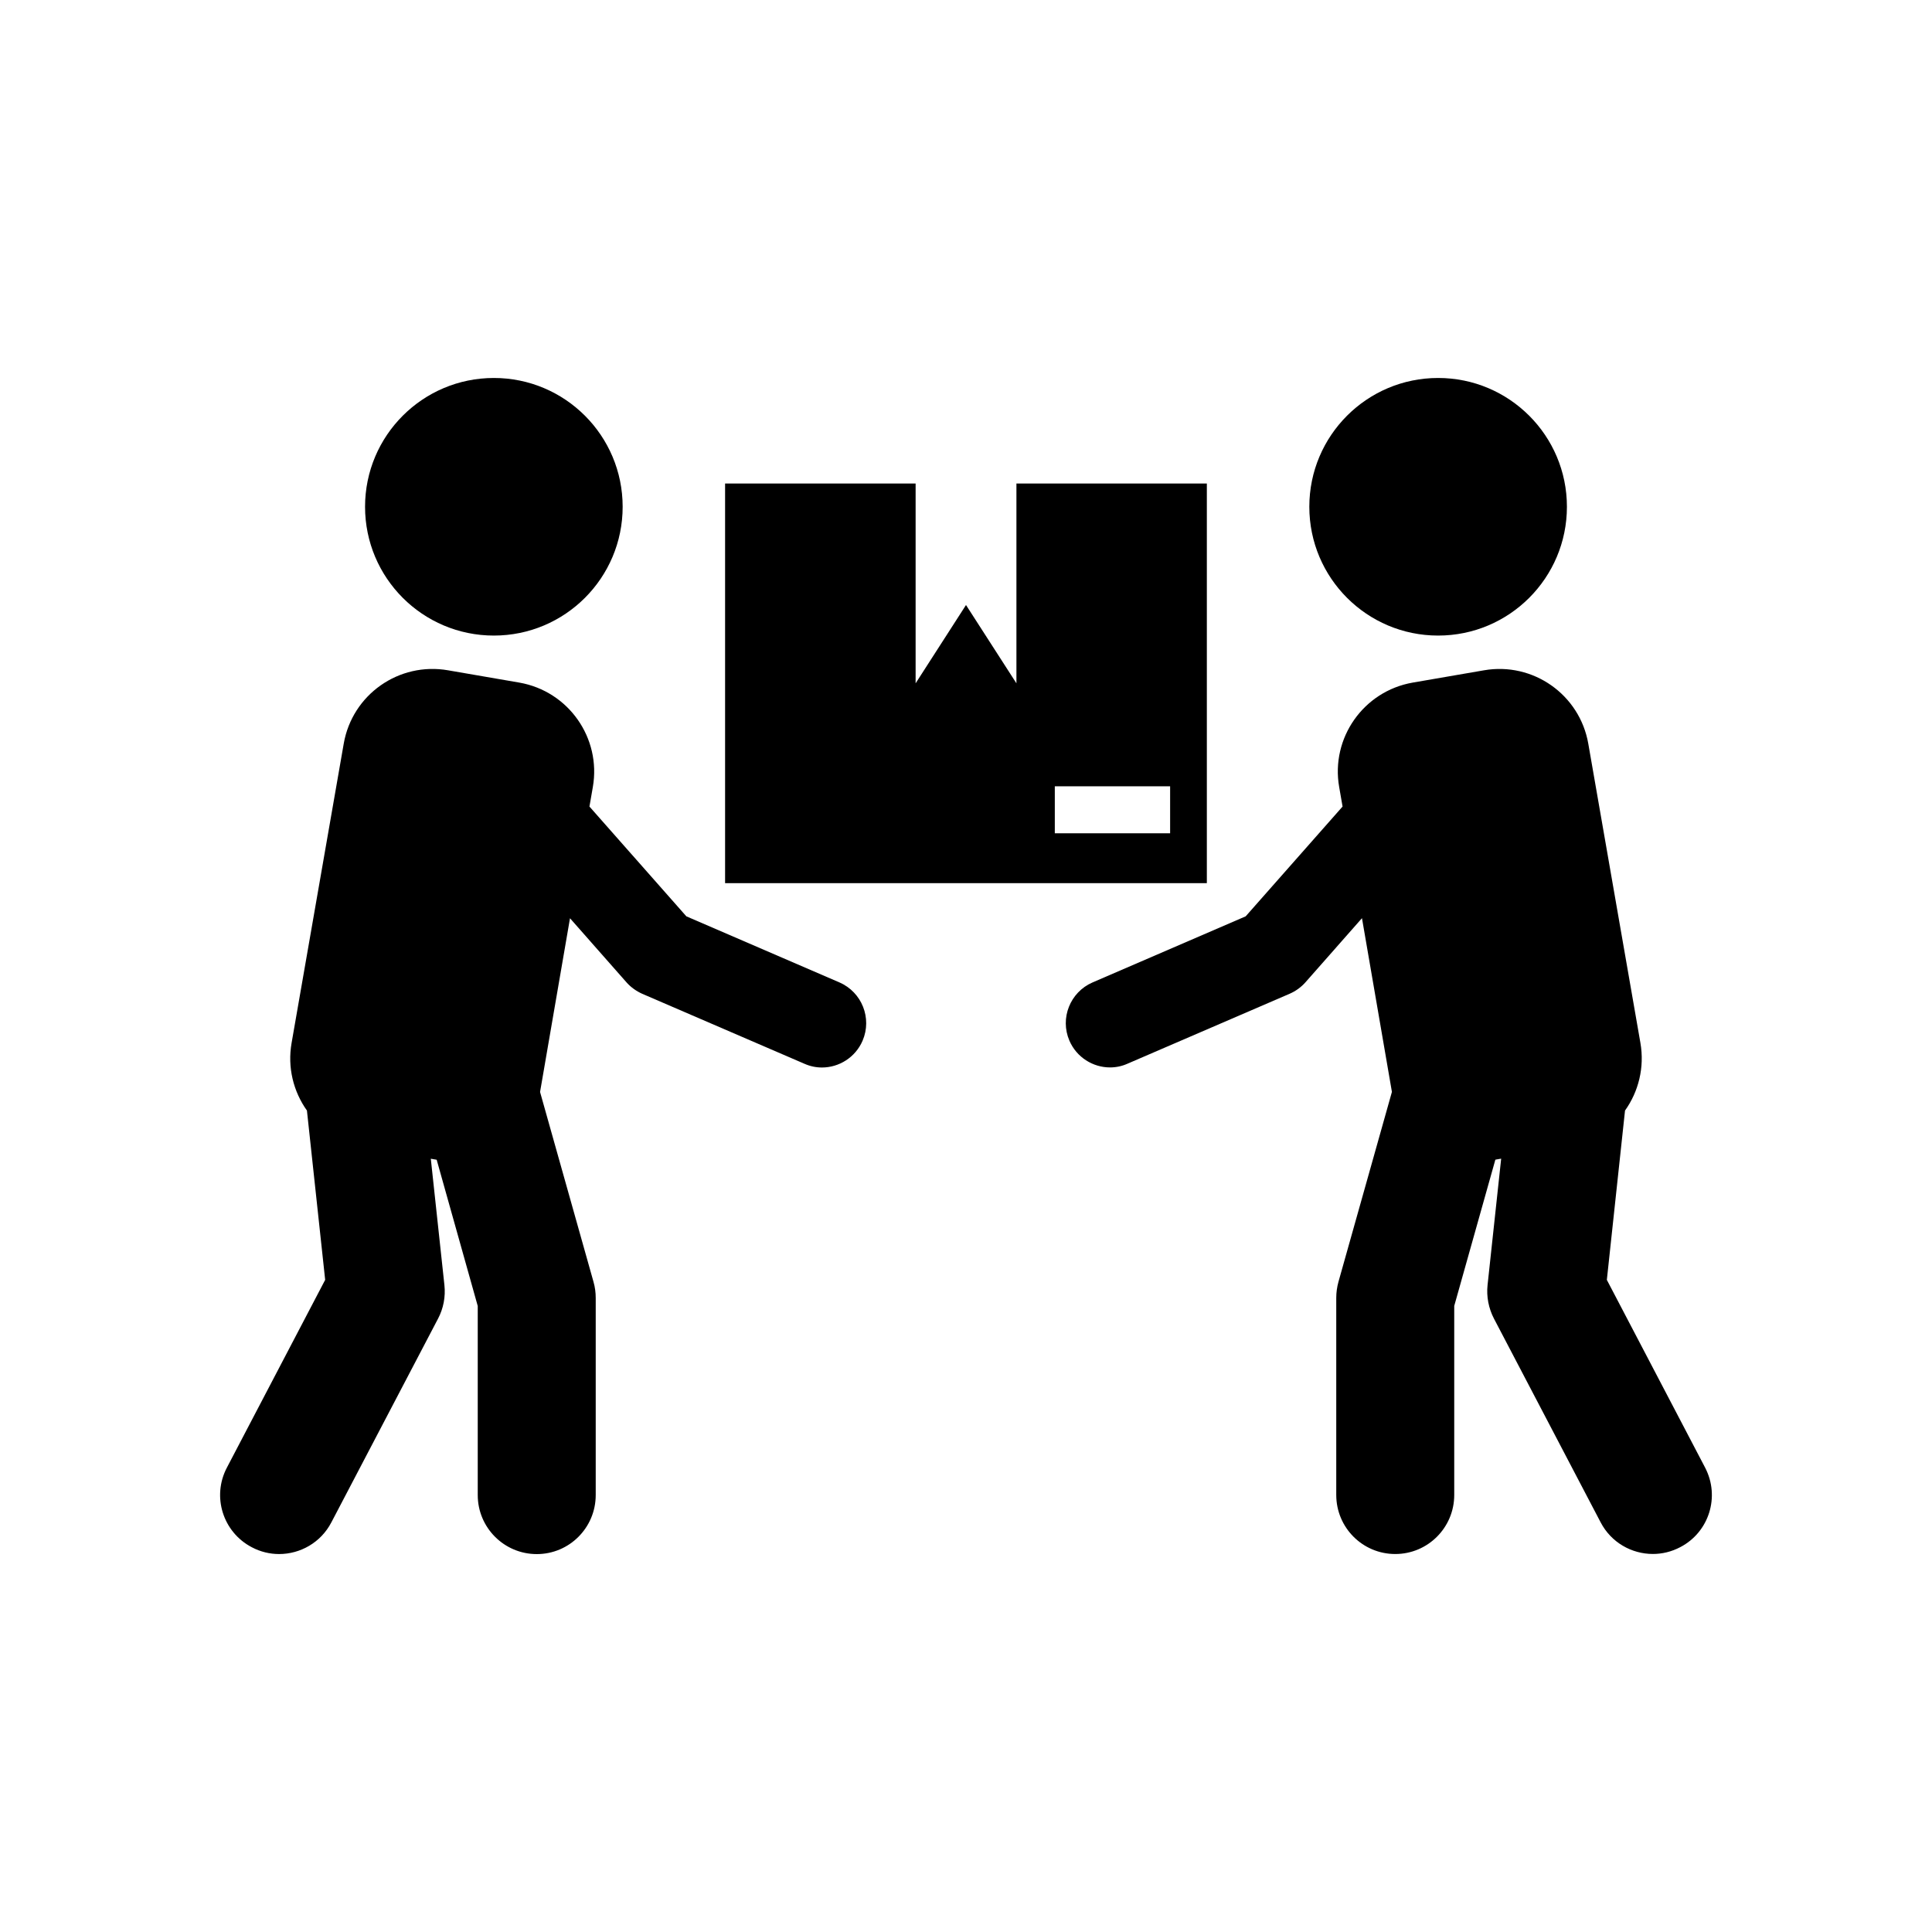<?xml version="1.0" encoding="UTF-8"?>
<!-- Uploaded to: ICON Repo, www.svgrepo.com, Generator: ICON Repo Mixer Tools -->
<svg fill="#000000" width="800px" height="800px" version="1.1" viewBox="144 144 512 512" xmlns="http://www.w3.org/2000/svg">
 <g>
  <path d="m463.84 272.14h-50.477v52.945l-13.363-20.75-13.352 20.75v-52.945h-50.492v105.91h127.67v-105.91zm-9.746 92.688h-30.559v-12.453h30.559z"/>
  <path d="m309.01 278.3c0 18.852-15.281 34.133-34.133 34.133-18.848 0-34.133-15.281-34.133-34.133s15.285-34.133 34.133-34.133c18.852 0 34.133 15.281 34.133 34.133"/>
  <path d="m366.48 404.36-40.59-17.523-25.68-29.094 0.898-5.164c2.266-13.004-6.453-25.395-19.461-27.68l-18.879-3.258c-13.035-2.281-25.426 6.422-27.68 19.461l-13.809 79.27c-1.148 6.519 0.488 12.91 4.062 17.934l4.832 44.871-26.039 49.75c-4.031 7.652-1.07 17.098 6.582 21.098 2.297 1.227 4.801 1.812 7.242 1.812 5.621 0 11.066-3.039 13.855-8.391l28.262-53.969c1.449-2.738 2.031-5.84 1.699-8.91l-3.606-33.488 1.465 0.25c0.031 0.031 0.062 0 0.094 0.031l10.879 38.746v50.098c0 8.645 7.008 15.648 15.648 15.648 8.629 0 15.617-7.008 15.617-15.648v-52.238c0-1.449-0.188-2.867-0.582-4.25l-14.168-50.332 7.934-46.035 14.988 17.004c1.148 1.289 2.566 2.297 4.141 3.008l42.996 18.547c1.527 0.676 3.086 0.992 4.644 0.992 4.535 0 8.863-2.676 10.77-7.102 2.559-5.961-0.184-12.855-6.117-15.438z"/>
  <path d="m559.25 278.3c0 18.852-15.281 34.133-34.133 34.133-18.852 0-34.133-15.281-34.133-34.133s15.281-34.133 34.133-34.133c18.852 0 34.133 15.281 34.133 34.133"/>
  <path d="m595.87 532.93-26.039-49.75 4.816-44.871c3.574-5.008 5.211-11.414 4.078-17.934l-13.809-79.27c-2.266-13.035-14.656-21.742-27.68-19.461l-18.879 3.258c-13.004 2.281-21.742 14.672-19.461 27.68l0.898 5.164-25.68 29.094-40.59 17.523c-5.934 2.582-8.676 9.477-6.125 15.414 1.906 4.426 6.234 7.102 10.77 7.102 1.574 0 3.133-0.316 4.644-0.992l42.996-18.547c1.59-0.707 2.992-1.715 4.141-3.008l14.988-17.004 7.934 46.035-14.168 50.332c-0.379 1.387-0.582 2.801-0.582 4.25v52.238c0 8.645 6.992 15.648 15.633 15.648 8.645 0 15.633-7.008 15.633-15.648v-50.098l10.895-38.746c0.031-0.031 0.062 0 0.094-0.031l1.449-0.25-3.606 33.488c-0.332 3.07 0.285 6.188 1.699 8.91l28.262 53.969c2.785 5.352 8.219 8.391 13.855 8.391 2.457 0 4.93-0.582 7.258-1.812 7.644-3.977 10.59-13.406 6.574-21.074z"/>
 </g>
</svg>